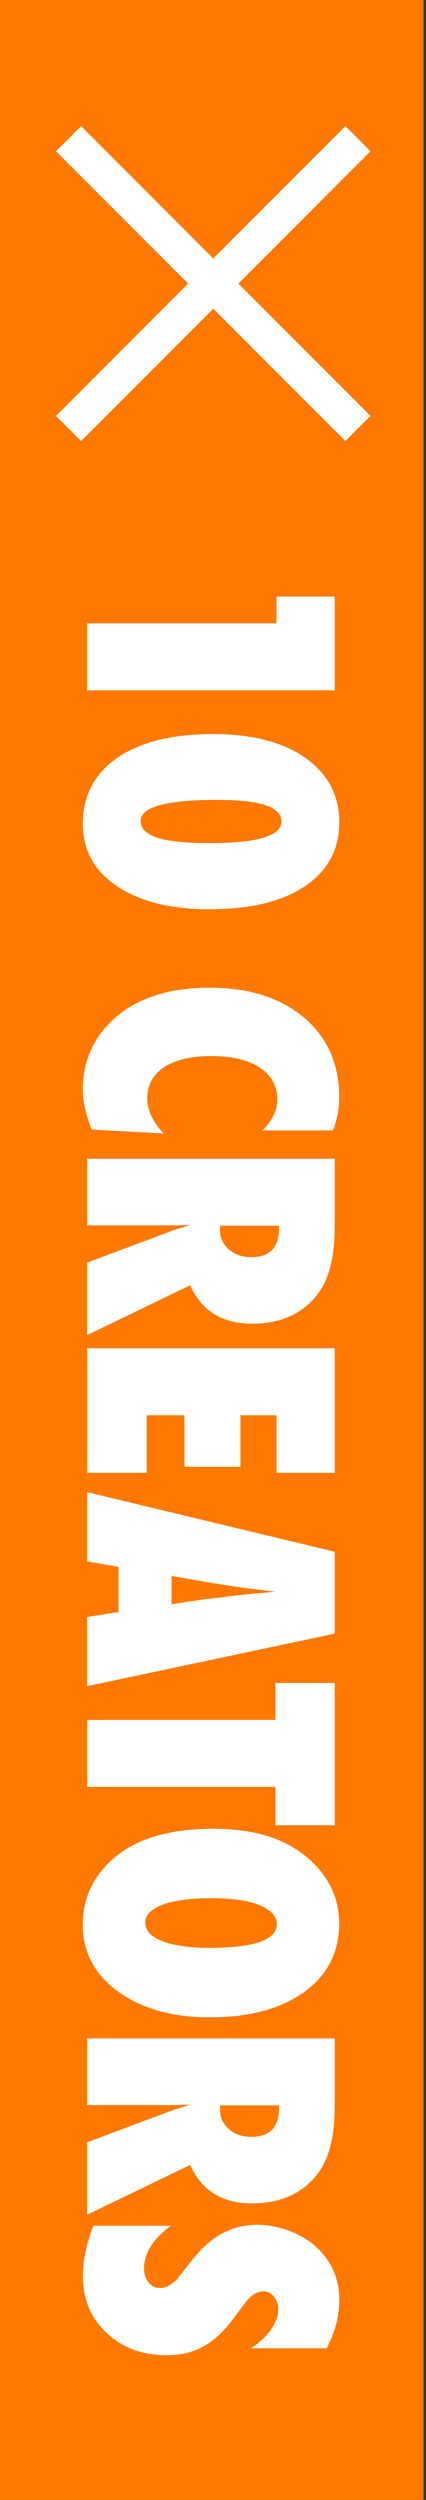 <svg width="60" height="352" viewBox="0 0 60 352" fill="none" xmlns="http://www.w3.org/2000/svg">
<rect x="0" y="0" width="60" height="352" fill="#333333" stroke="none"/>
<g clip-path="url(#clip0_1316_55304)">
<path d="M59.654 0H-0.346V352.425H59.654V0Z" fill="#FF7800"/>
<path d="M50.414 19.531L9.654 60.332" stroke="white" stroke-width="5" stroke-miterlimit="10"/>
<path d="M9.654 19.531L50.414 60.332" stroke="white" stroke-width="5" stroke-miterlimit="10"/>
<path d="M12.27 97.204V87.771H38.945V83.996H47.142V97.204H12.27Z" fill="white"/>
<path d="M29.476 128.03C24.027 128.03 19.689 126.942 16.47 124.774C13.259 122.607 11.662 119.684 11.662 116.023C11.662 112.062 13.284 108.953 16.519 106.704C19.738 104.472 24.246 103.359 30.027 103.359C35.492 103.359 39.813 104.472 42.992 106.704C46.186 108.953 47.784 111.981 47.784 115.796C47.784 119.611 46.162 122.639 42.927 124.799C39.692 126.958 35.208 128.03 29.492 128.03H29.476ZM29.549 118.71C36.278 118.71 39.643 117.696 39.643 115.658C39.643 113.62 36.635 112.63 30.611 112.63C23.411 112.63 19.811 113.62 19.811 115.593C19.811 116.665 20.597 117.452 22.17 117.955C23.743 118.459 26.2 118.71 29.541 118.71H29.549Z" fill="white"/>
<path d="M22.997 159.592L12.927 159.048C12.084 156.954 11.662 155.079 11.662 153.415C11.662 149.51 13.089 146.222 15.951 143.551C19.162 140.564 23.695 139.07 29.573 139.07C35.07 139.07 39.481 140.475 42.805 143.275C46.114 146.076 47.776 149.827 47.776 154.511C47.776 156.037 47.492 157.587 46.916 159.17H36.959C38.362 157.766 39.059 156.329 39.059 154.852C39.059 152.919 38.24 151.418 36.594 150.33C34.941 149.242 32.646 148.698 29.727 148.698C28.308 148.698 27.043 148.836 25.932 149.104C24.822 149.372 23.873 149.762 23.111 150.265C22.34 150.768 21.757 151.393 21.351 152.132C20.946 152.871 20.743 153.715 20.743 154.665C20.743 156.296 21.497 157.928 23.005 159.568L22.997 159.592Z" fill="white"/>
<path d="M12.27 187.981V177.785L24.691 173.125C24.902 173.076 25.178 173.003 25.526 172.89C25.875 172.776 26.288 172.638 26.767 172.476L24.464 172.541H12.27V163.156H47.142V172.808C47.142 177.062 46.307 180.244 44.637 182.355C42.497 185.034 39.456 186.382 35.516 186.382C31.299 186.382 28.389 184.579 26.775 180.975L12.278 187.981H12.27ZM30.991 172.581V173.214C30.991 174.302 31.405 175.203 32.232 175.926C33.059 176.648 34.113 177.014 35.394 177.014C37.997 177.014 39.302 175.65 39.302 172.922V172.581H30.991Z" fill="white"/>
<path d="M12.27 189.844H47.142V207.37H38.945V199.277H33.861V206.534H25.98V199.277H20.653V207.37H12.278V189.844H12.27Z" fill="white"/>
<path d="M12.27 237.426V227.677L16.697 226.979V220.622L12.27 219.851V210.102L47.142 218.487V230.023L12.27 237.418V237.426ZM24.172 225.875L28.234 225.266C28.234 225.266 28.453 225.217 28.843 225.176C29.175 225.144 30.48 224.99 32.775 224.706C33.034 224.673 33.383 224.641 33.821 224.592C34.259 224.543 34.826 224.486 35.507 224.413L38.807 224.121C38.491 224.089 38.134 224.048 37.745 223.999C37.356 223.943 36.926 223.894 36.456 223.829C35.524 223.723 34.875 223.65 34.51 223.602C34.145 223.553 33.934 223.529 33.853 223.512L29.629 222.855L24.164 221.905V225.883L24.172 225.875Z" fill="white"/>
<path d="M12.27 251.605V242.172H38.783V236.969H47.142V257.004H38.783V251.597H12.27V251.605Z" fill="white"/>
<path d="M29.589 284.054C24.27 284.054 19.957 282.836 16.625 280.409C13.308 277.998 11.654 274.856 11.654 270.976C11.654 267.542 12.927 264.587 15.473 262.135C18.692 259.042 23.533 257.5 29.971 257.5C36.408 257.5 40.868 259.115 44.135 262.338C46.56 264.733 47.768 267.574 47.768 270.862C47.768 274.889 46.13 278.087 42.846 280.474C39.562 282.852 35.144 284.045 29.589 284.045V284.054ZM29.525 274.263C35.833 274.263 38.987 273.143 38.987 270.919C38.987 269.807 38.16 268.914 36.506 268.248C34.973 267.599 32.711 267.274 29.727 267.274C26.744 267.274 24.514 267.582 22.892 268.191C21.27 268.8 20.46 269.652 20.46 270.732C20.46 271.812 21.254 272.705 22.852 273.314C24.449 273.947 26.671 274.263 29.517 274.263H29.525Z" fill="white"/>
<path d="M12.27 311.84V301.644L24.691 296.984C24.902 296.936 25.178 296.863 25.526 296.749C25.875 296.635 26.288 296.497 26.767 296.335L24.464 296.4H12.27V287.016H47.142V296.668C47.142 300.922 46.307 304.104 44.637 306.214C42.497 308.893 39.456 310.241 35.516 310.241C31.299 310.241 28.389 308.439 26.775 304.834L12.278 311.84H12.27ZM30.991 296.441V297.074C30.991 298.162 31.405 299.063 32.232 299.785C33.059 300.508 34.113 300.873 35.394 300.873C37.997 300.873 39.302 299.509 39.302 296.781V296.441H30.991Z" fill="white"/>
<path d="M13.131 313.384H24.085C21.556 315.235 20.291 317.24 20.291 319.399C20.291 320.211 20.502 320.877 20.931 321.388C21.361 321.899 21.896 322.159 22.545 322.159C23.477 322.159 24.385 321.599 25.277 320.487L26.477 318.953C27.248 317.93 28.01 317.053 28.772 316.331C29.534 315.608 30.312 315.015 31.123 314.569C31.926 314.114 32.761 313.782 33.62 313.57C34.48 313.359 35.38 313.254 36.329 313.254C37.958 313.254 39.653 313.627 41.437 314.382C42.264 314.756 43.018 315.194 43.707 315.697C44.388 316.193 44.996 316.769 45.523 317.418C47.031 319.196 47.785 321.347 47.785 323.864C47.785 326.113 47.194 328.369 46.002 330.651H35.339C36.531 329.879 37.464 329.011 38.153 328.028C38.842 327.046 39.183 326.08 39.183 325.13C39.183 324.408 38.972 323.815 38.55 323.344C38.145 322.865 37.65 322.622 37.083 322.622C36.15 322.622 35.226 323.263 34.302 324.546L33.191 326.04C31.764 328.028 30.288 329.457 28.788 330.31C27.28 331.186 25.52 331.625 23.502 331.625C20.072 331.625 17.234 330.578 15.012 328.483C12.783 326.389 11.672 323.734 11.672 320.519C11.672 318.303 12.158 315.933 13.139 313.4L13.131 313.384Z" fill="white"/>
</g>
<defs>
<clipPath id="clip0_1316_55304">
<rect width="60" height="352" fill="white" transform="translate(-0.346)"/>
</clipPath>
</defs>
</svg>
